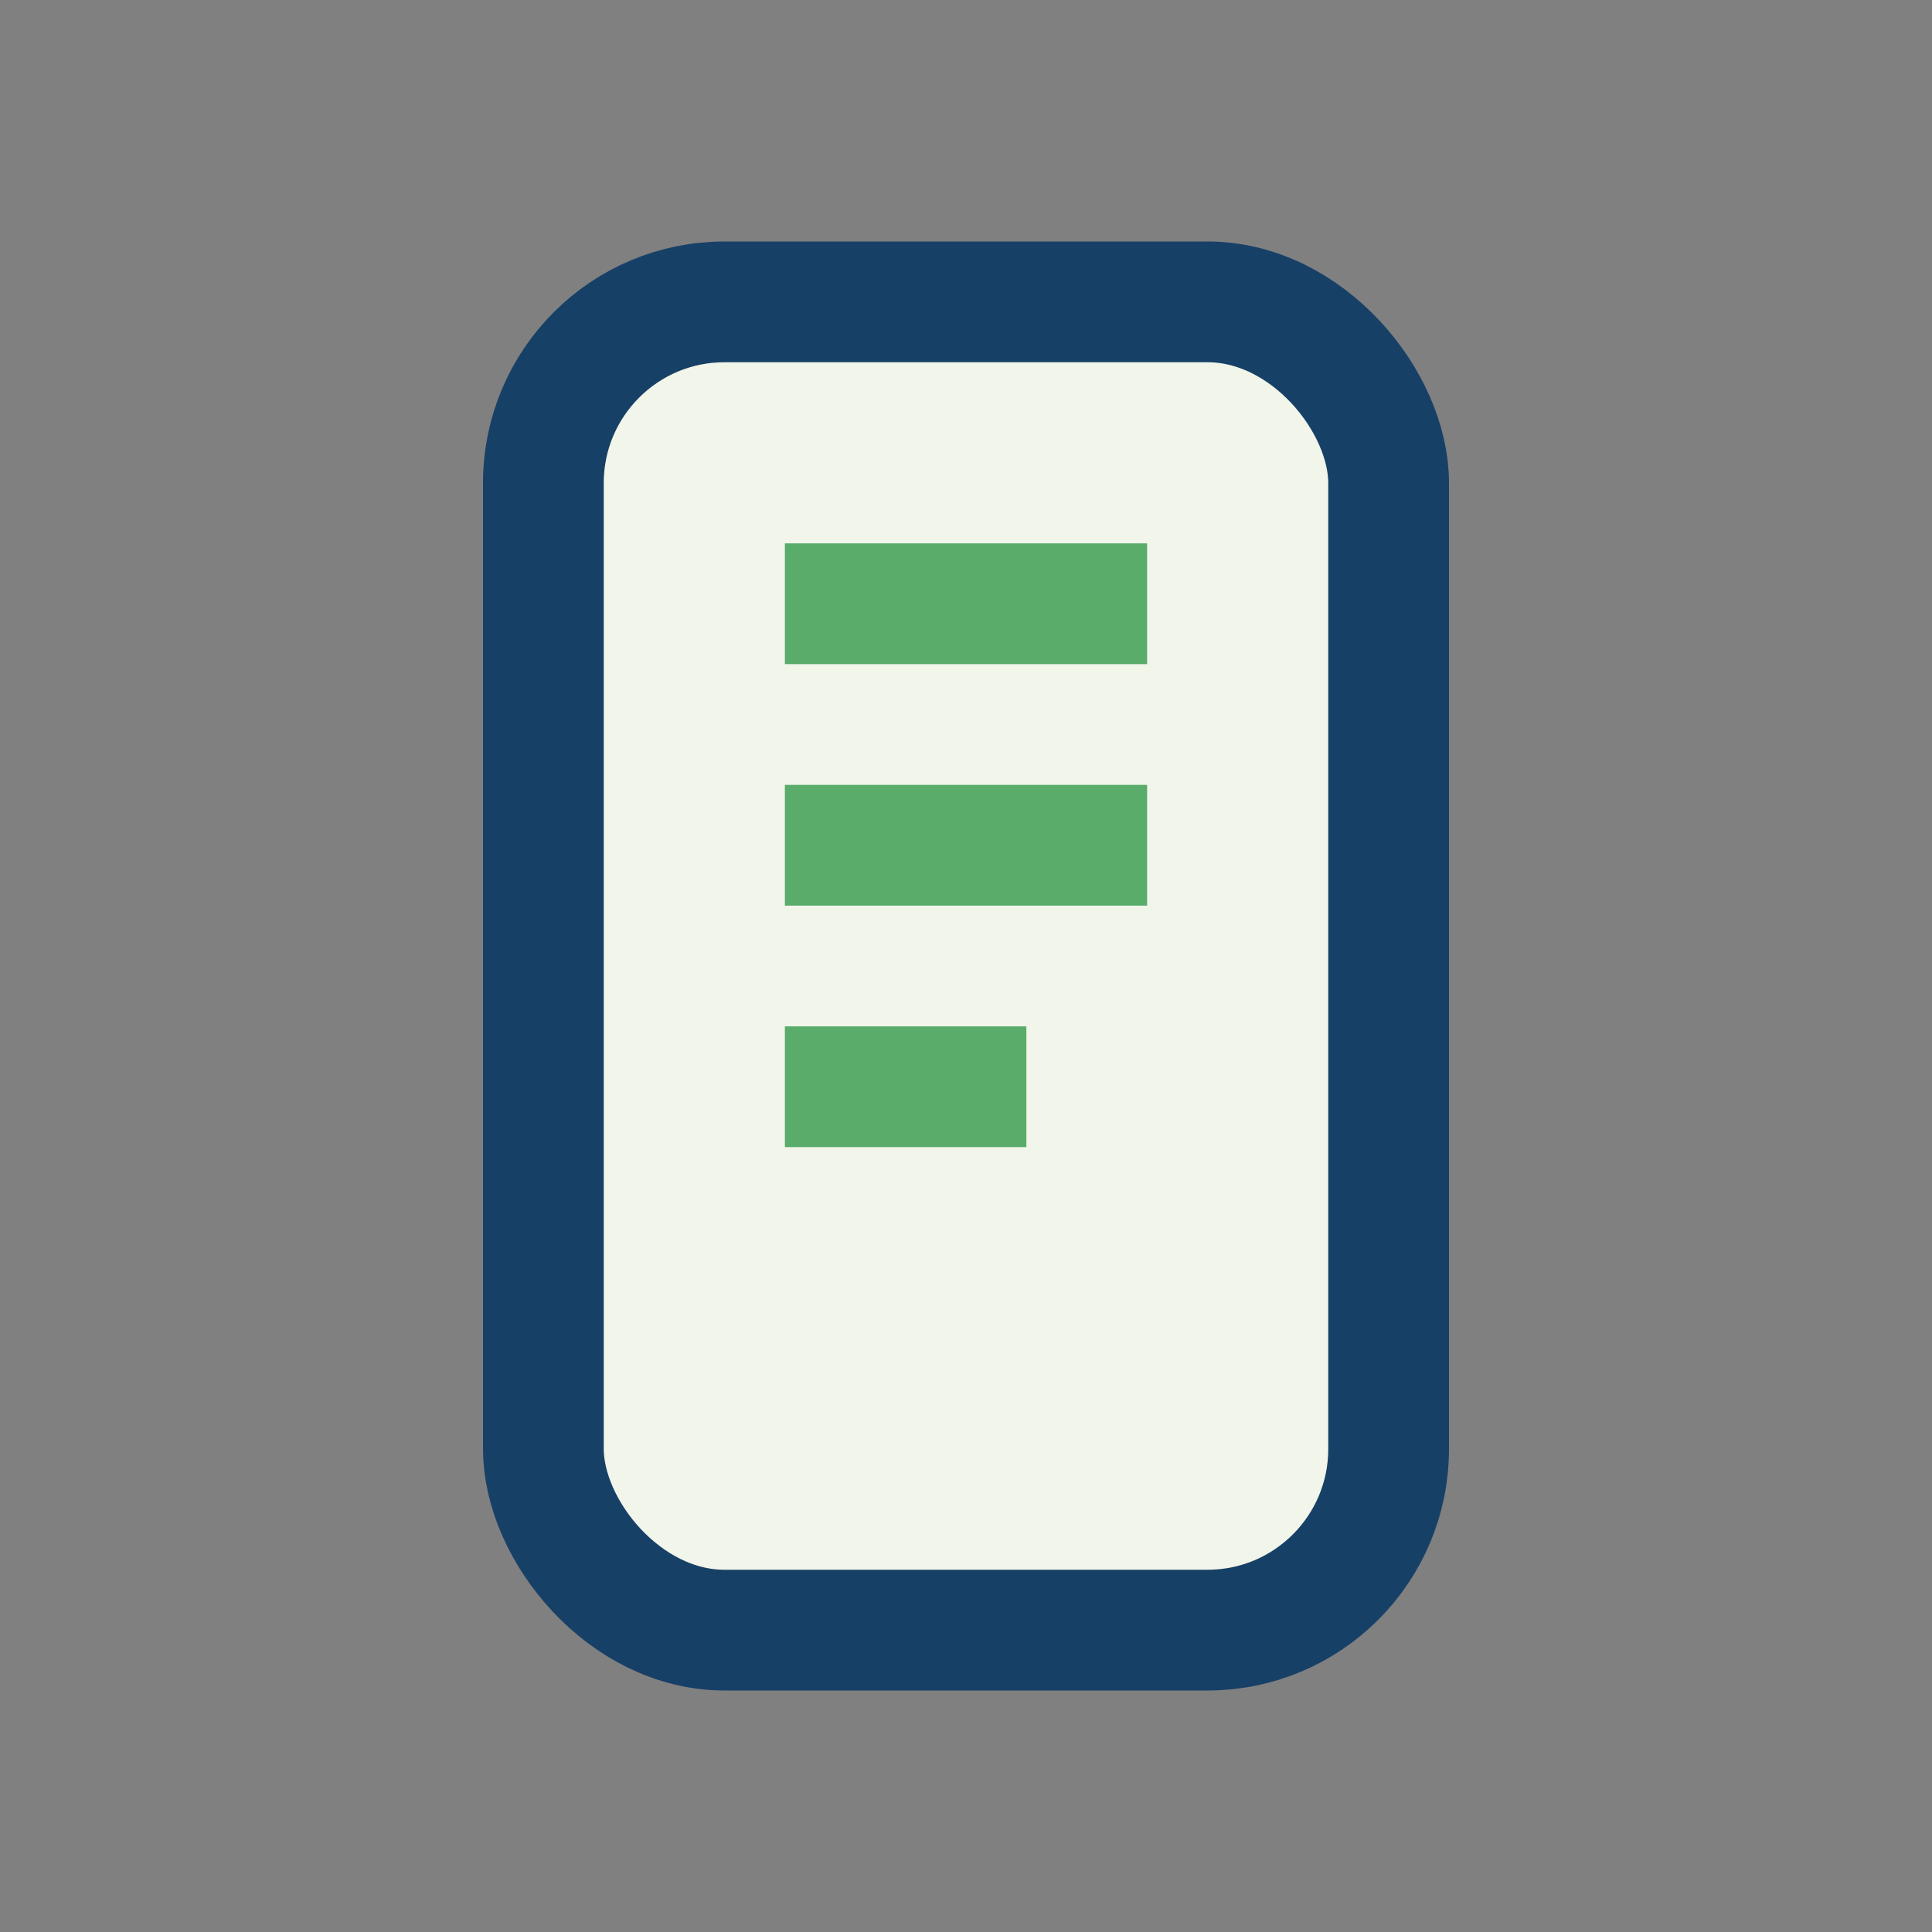 <?xml version="1.0" encoding="UTF-8"?>
<svg xmlns="http://www.w3.org/2000/svg" width="32" height="32" viewBox="0 0 32 32"><rect x="0" y="0" width="32" height="32" fill="#808080" stroke="none"/><rect x="9" y="5" width="14" height="22" rx="3" fill="#F2F5EA" stroke="#174067" stroke-width="2"/><path d="M13 10h6M13 14h6M13 18h4" stroke="#59AC6A" stroke-width="2"/></svg>